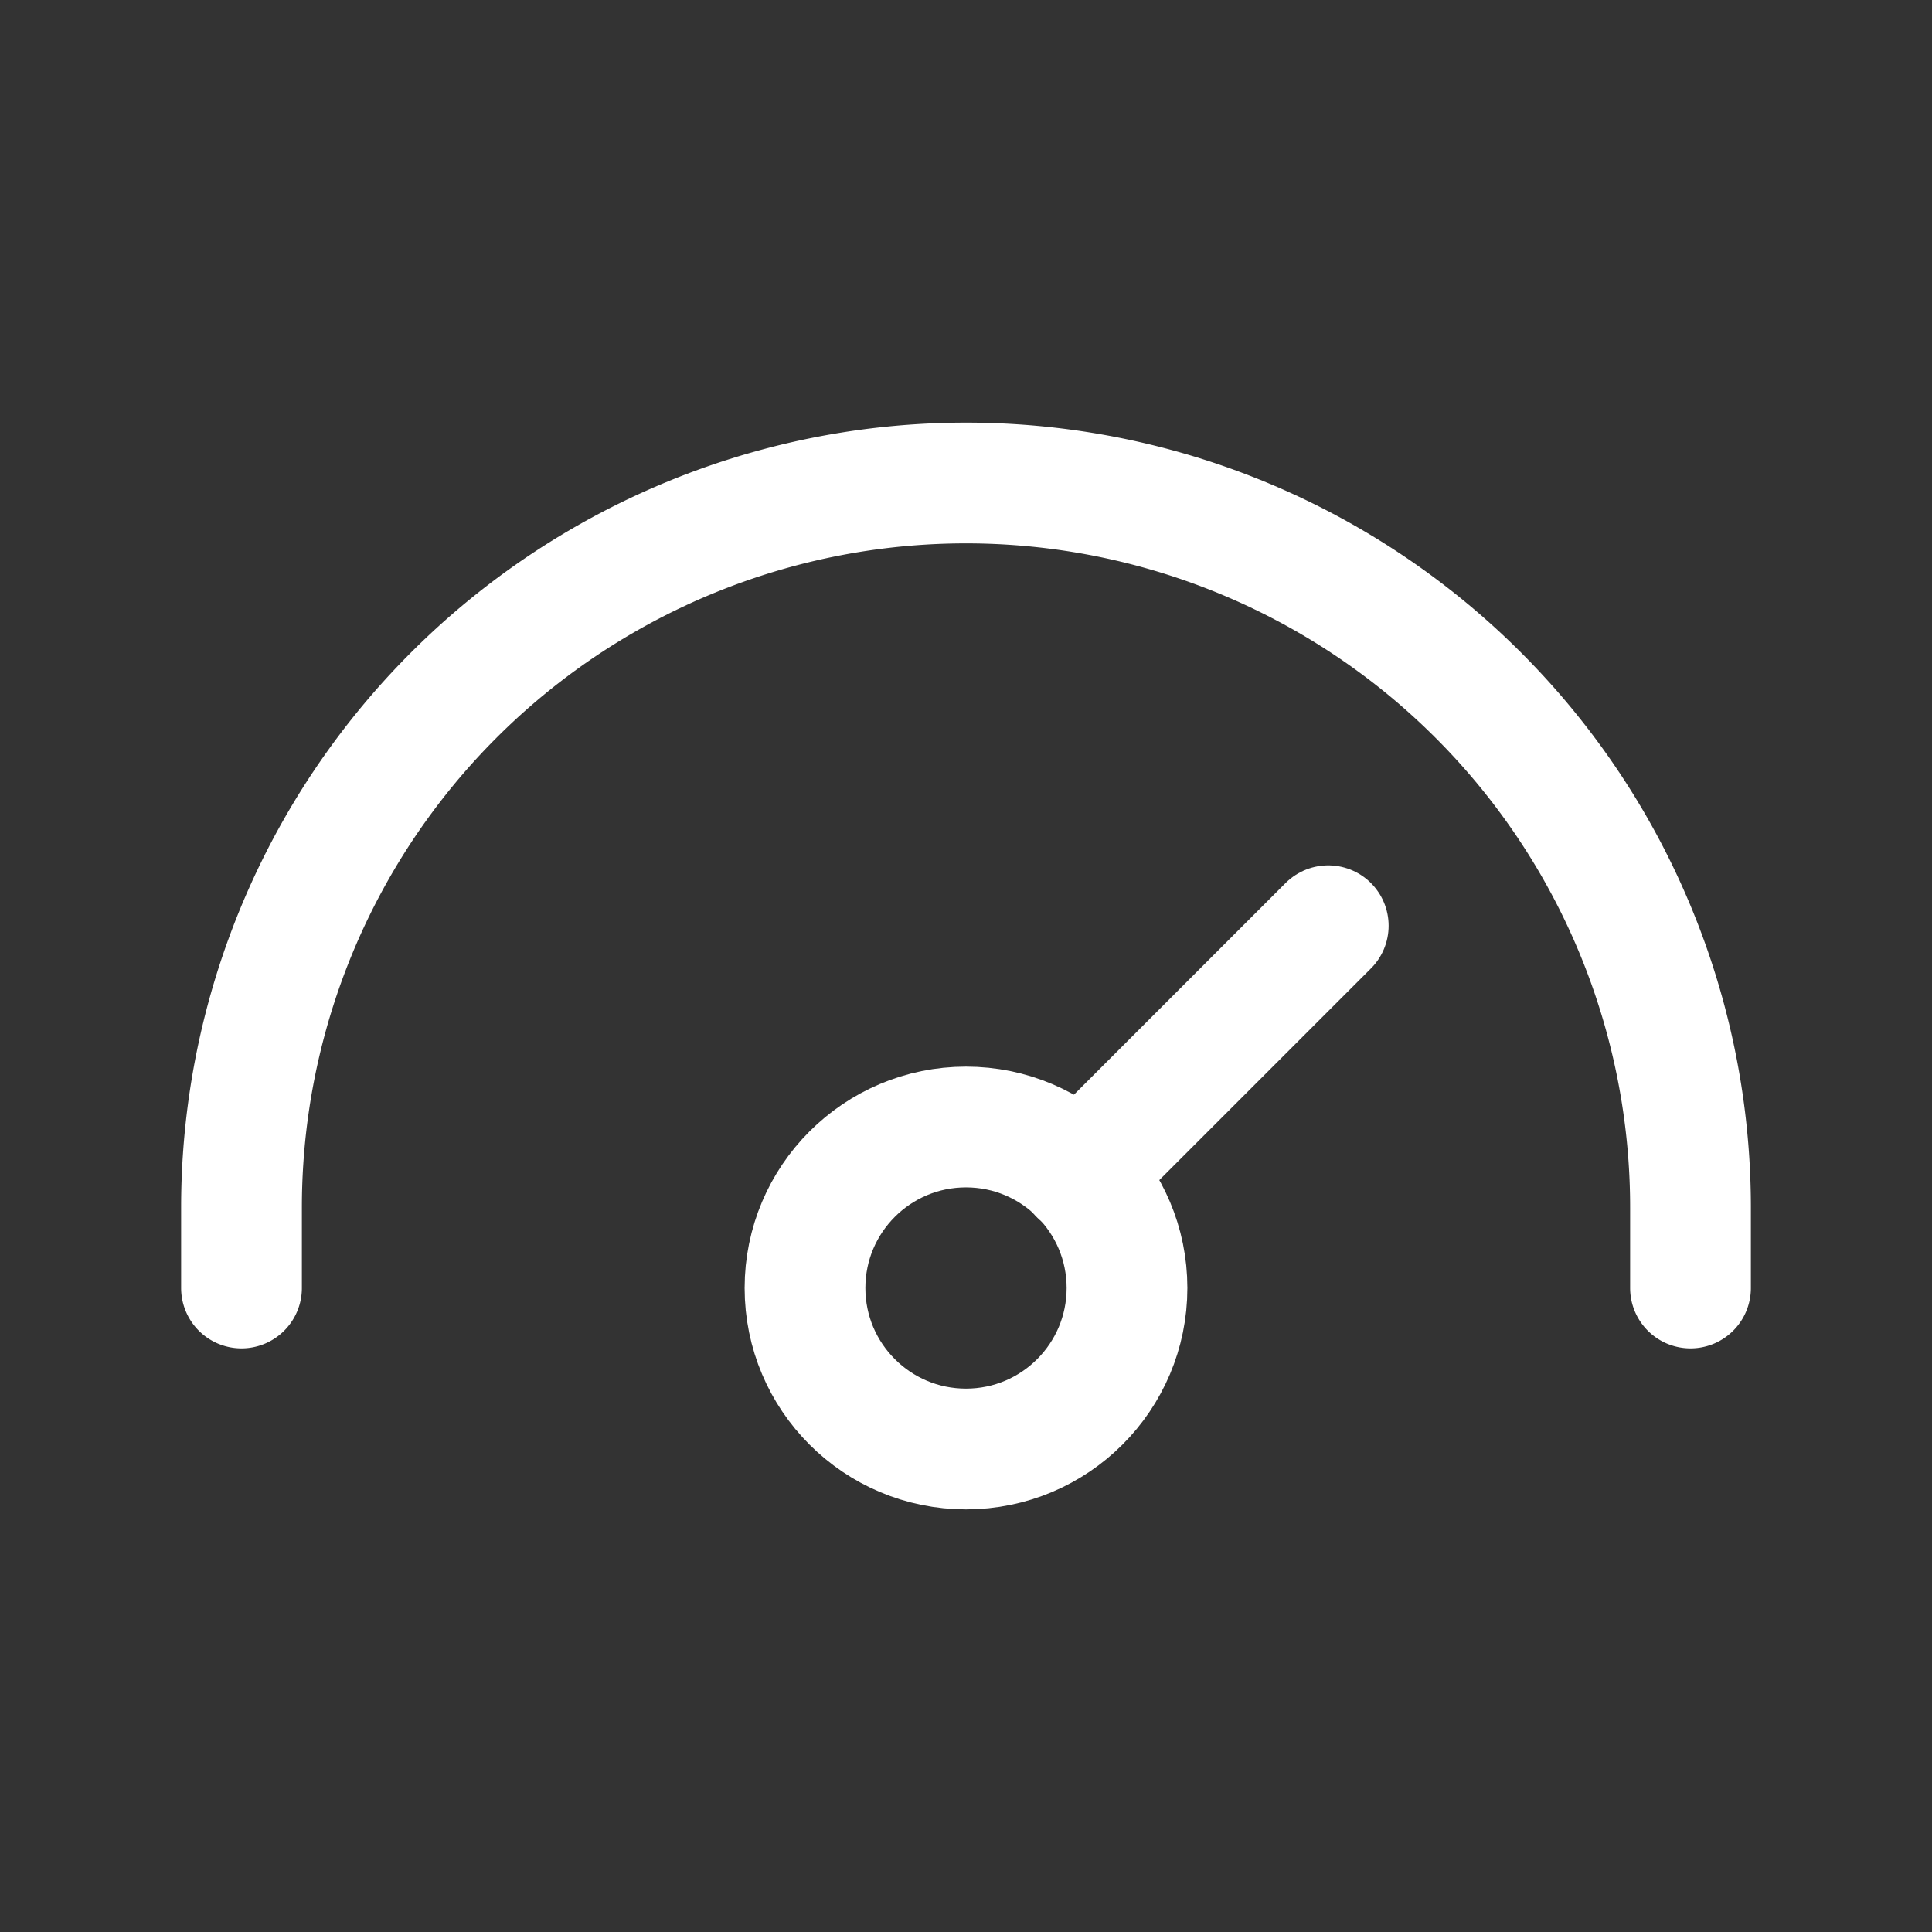 <?xml version="1.0" encoding="UTF-8"?> <svg xmlns="http://www.w3.org/2000/svg" width="24px" height="24px" viewBox="0 0 24 24"><rect x="0" y="0" width="24" height="24" fill="#333333" stroke="none"/><defs><style>.cls-1,.cls-2{fill:none;stroke:#fff;stroke-linecap:round;stroke-linejoin:round;stroke-width:1.5px;}.cls-1{fill-rule:evenodd;}</style></defs><g id="ic-statistics-speed"><path class="cls-1" d="M3,16V15a9,9,0,0,1,9-9h0a9,9,0,0,1,9,9v1"></path><circle class="cls-2" cx="12" cy="16" r="2"></circle><line class="cls-2" x1="13.41" y1="14.59" x2="16.5" y2="11.5"></line></g></svg> 